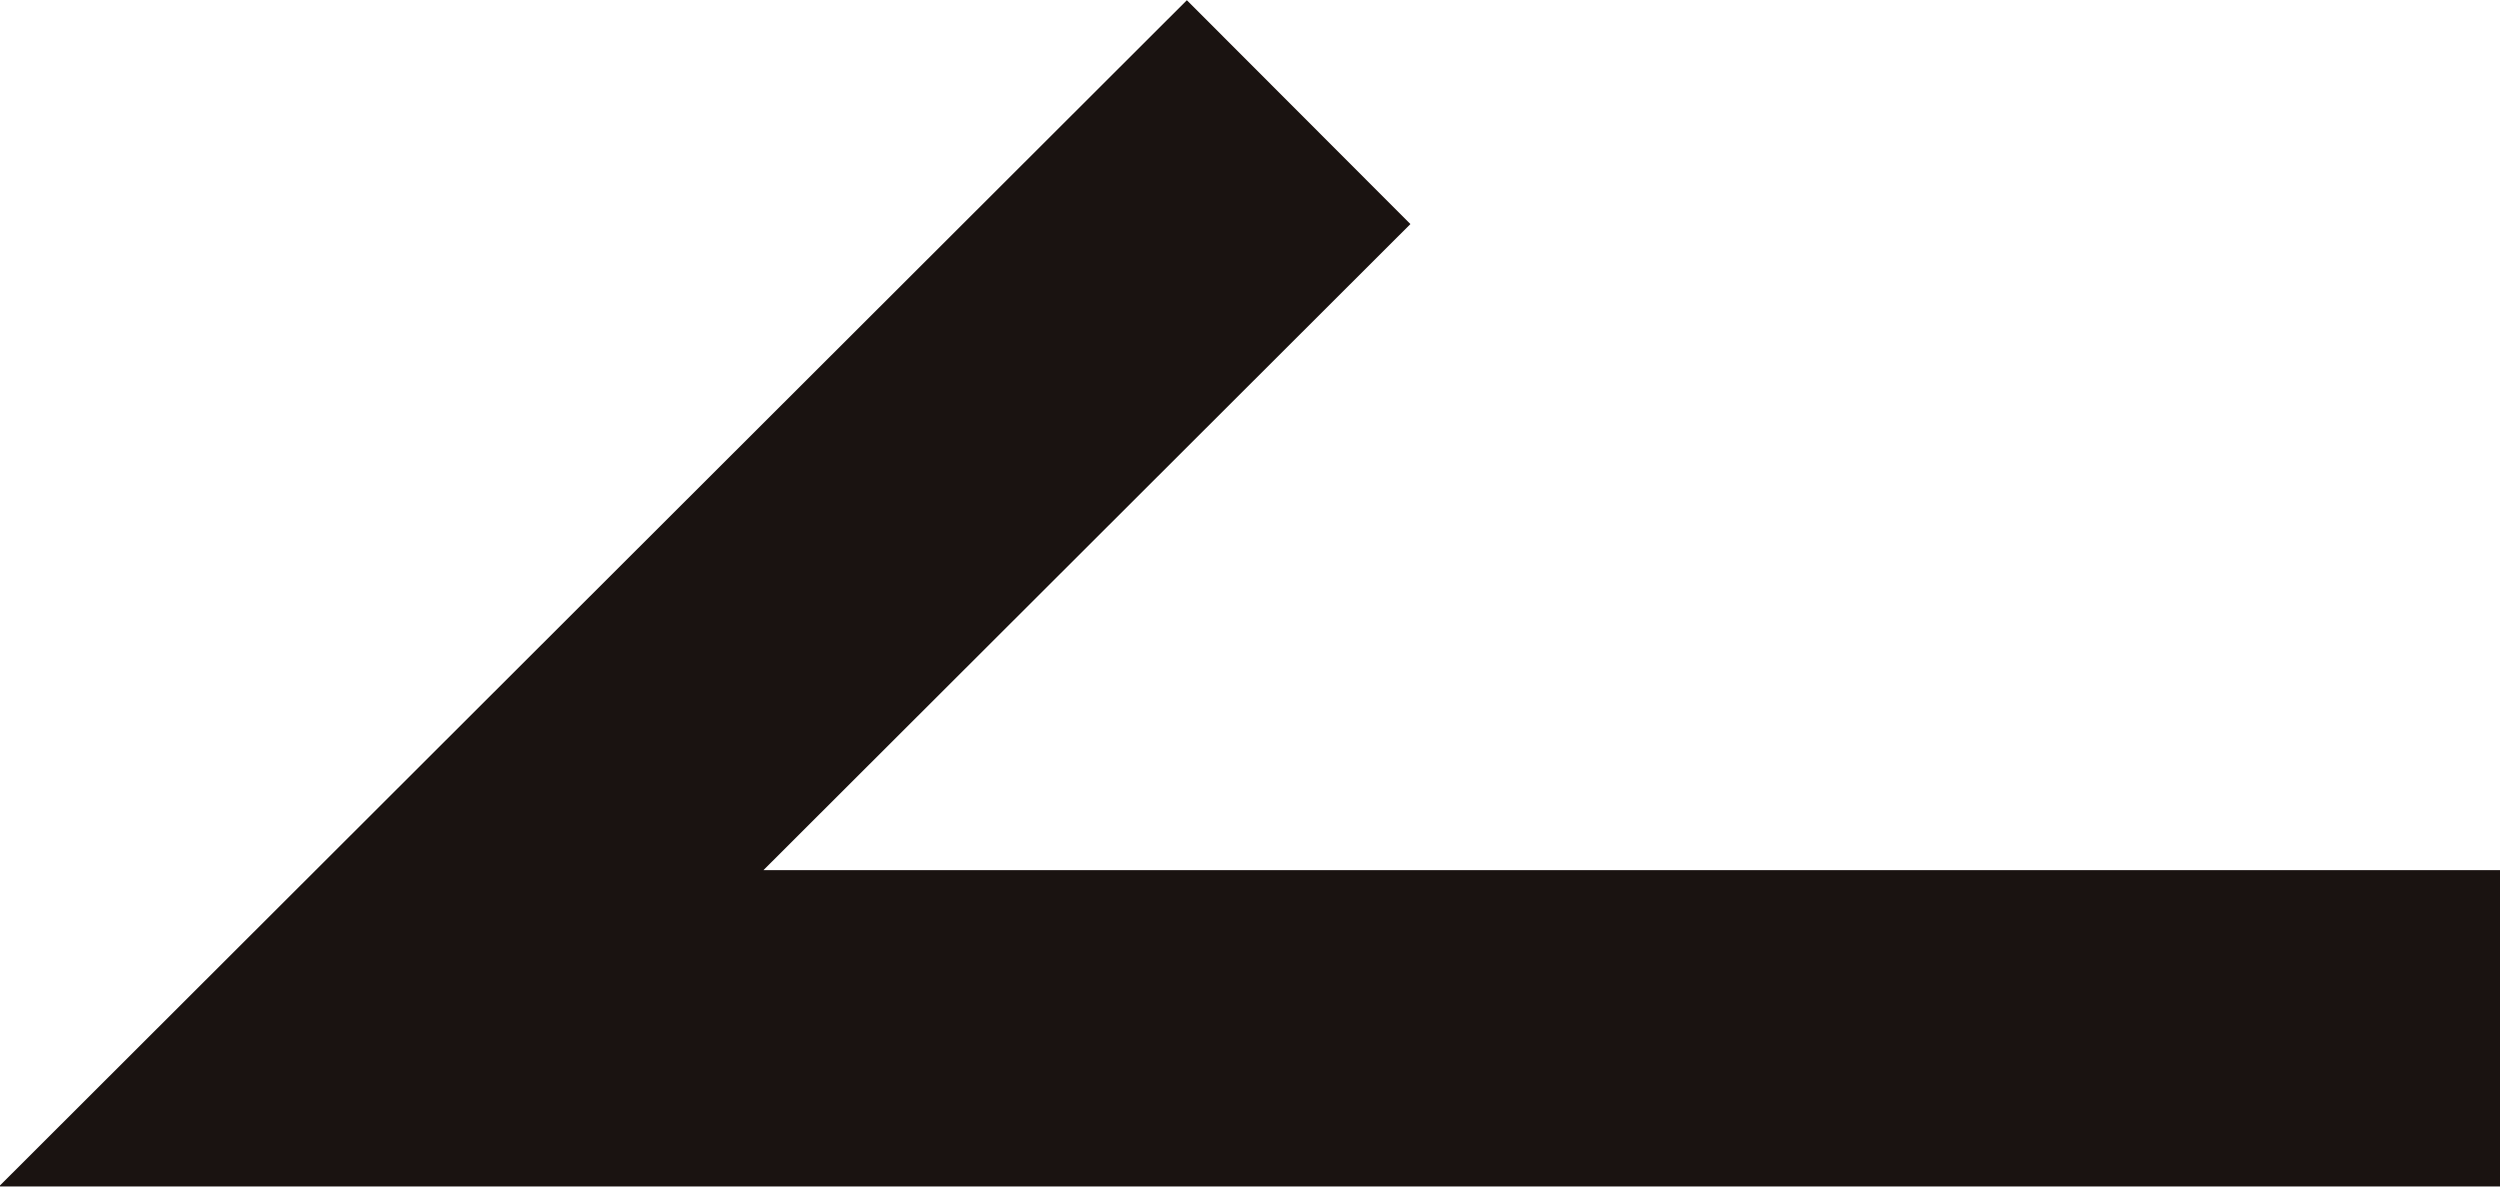 <svg xmlns="http://www.w3.org/2000/svg" width="15.805" height="7.502" viewBox="0 0 15.805 7.502">
  <path id="Path_9" data-name="Path 9" d="M3376.595,997.692H3363.2L3369,991.9" transform="translate(-3360.79 -991.191)" fill="none" stroke="#1a1311" stroke-width="2"/>
</svg>
